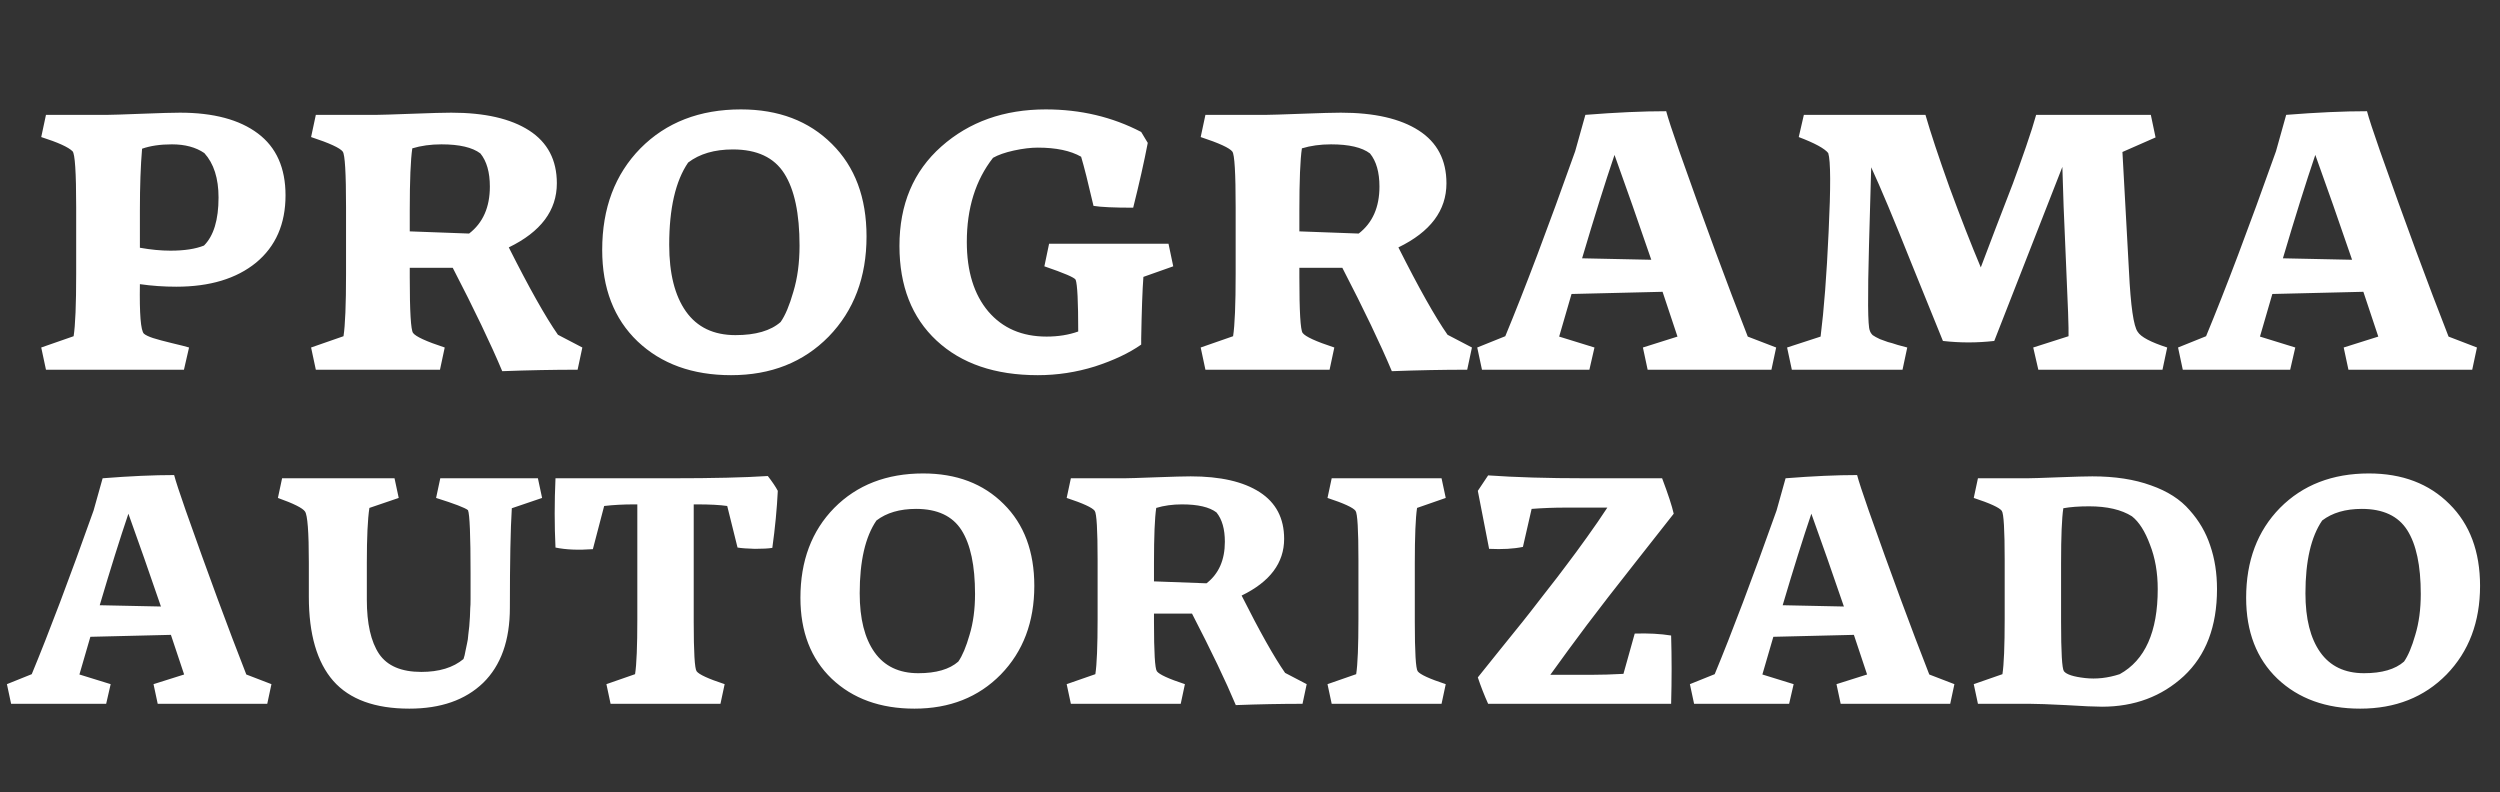 <svg width="142" height="45" viewBox="0 0 142 45" fill="none" xmlns="http://www.w3.org/2000/svg">
<rect x="0" y="0" width="142" height="45" fill="#333333" stroke="none"/>
<path d="M6.286 38.86L6.03 39.976H0.631L0.393 38.86L1.803 38.293C2.779 35.938 3.95 32.839 5.316 28.996L5.829 27.166C7.366 27.044 8.72 26.983 9.891 26.983C9.977 27.313 10.196 27.984 10.55 28.996C11.807 32.559 12.953 35.664 13.99 38.311L15.418 38.86L15.18 39.976H8.958L8.72 38.86L10.459 38.311C10.239 37.664 9.989 36.914 9.708 36.06L5.133 36.17C5.109 36.255 4.901 36.969 4.511 38.311L6.286 38.86ZM5.664 34.377L9.141 34.45C8.494 32.559 7.878 30.802 7.293 29.179C6.817 30.582 6.274 32.315 5.664 34.377ZM28.961 34.523C28.961 36.377 28.454 37.799 27.442 38.787C26.429 39.763 25.032 40.251 23.251 40.251C21.299 40.251 19.86 39.726 18.932 38.677C18.005 37.616 17.542 36.024 17.542 33.901V31.961C17.542 30.216 17.468 29.247 17.322 29.051C17.188 28.856 16.675 28.6 15.785 28.283L16.023 27.166H22.409L22.647 28.283L20.982 28.85C20.884 29.484 20.836 30.521 20.836 31.961V34.066C20.836 35.42 21.067 36.444 21.531 37.14C21.995 37.823 22.794 38.165 23.928 38.165C24.941 38.165 25.74 37.921 26.326 37.433C26.374 37.298 26.411 37.152 26.435 36.993C26.472 36.835 26.503 36.688 26.527 36.554C26.564 36.408 26.588 36.237 26.6 36.042C26.625 35.834 26.643 35.676 26.655 35.566C26.667 35.444 26.679 35.267 26.692 35.035C26.704 34.791 26.71 34.627 26.71 34.541C26.722 34.444 26.728 34.267 26.728 34.011C26.728 33.742 26.728 33.578 26.728 33.517C26.728 33.456 26.728 33.291 26.728 33.022C26.728 32.742 26.728 32.589 26.728 32.565C26.728 30.405 26.679 29.21 26.582 28.978C26.423 28.844 25.819 28.612 24.77 28.283L25.008 27.166H30.553L30.791 28.283L29.071 28.868C28.997 30.04 28.961 31.924 28.961 34.523ZM34.444 38.86L36.072 38.293C36.158 37.744 36.2 36.701 36.2 35.163V28.649H36.017C35.407 28.649 34.84 28.679 34.316 28.74L33.675 31.192C32.845 31.253 32.138 31.223 31.552 31.101C31.491 29.832 31.491 28.521 31.552 27.166H38.177C40.483 27.166 42.294 27.124 43.612 27.038C43.868 27.368 44.057 27.648 44.179 27.88C44.13 28.893 44.027 29.972 43.868 31.119C43.648 31.156 43.319 31.174 42.88 31.174C42.441 31.162 42.111 31.137 41.892 31.101L41.306 28.74C40.891 28.679 40.318 28.649 39.586 28.649H39.403V35.328C39.403 37.048 39.458 37.982 39.568 38.128C39.702 38.311 40.233 38.555 41.16 38.86L40.922 39.976H34.681L34.444 38.86ZM51.942 40.251C50.002 40.251 48.434 39.684 47.239 38.549C46.055 37.414 45.464 35.883 45.464 33.956C45.464 31.857 46.104 30.155 47.385 28.85C48.678 27.545 50.362 26.892 52.436 26.892C54.327 26.892 55.852 27.471 57.011 28.63C58.17 29.777 58.749 31.327 58.749 33.279C58.749 35.328 58.115 37.006 56.846 38.311C55.577 39.604 53.943 40.251 51.942 40.251ZM52.161 38.238C53.174 38.238 53.93 38.018 54.431 37.579C54.662 37.25 54.876 36.743 55.071 36.06C55.279 35.377 55.382 34.602 55.382 33.736C55.382 32.126 55.126 30.918 54.614 30.113C54.101 29.308 53.241 28.905 52.033 28.905C51.106 28.905 50.356 29.125 49.782 29.564C49.148 30.491 48.831 31.869 48.831 33.7C48.831 35.139 49.111 36.255 49.673 37.048C50.234 37.841 51.063 38.238 52.161 38.238ZM60.587 38.86L62.216 38.293C62.301 37.744 62.344 36.701 62.344 35.163V31.815C62.344 30.094 62.289 29.161 62.179 29.015C62.045 28.832 61.514 28.588 60.587 28.283L60.825 27.166H63.881C64.076 27.166 64.662 27.148 65.638 27.111C66.614 27.075 67.279 27.057 67.632 27.057C69.316 27.057 70.621 27.355 71.549 27.953C72.476 28.551 72.939 29.436 72.939 30.607C72.939 31.973 72.134 33.047 70.524 33.828C71.549 35.865 72.372 37.329 72.994 38.22L74.22 38.86L73.983 39.976C72.763 39.976 71.5 40.001 70.194 40.05C69.621 38.683 68.791 36.951 67.706 34.852H65.546V35.328C65.546 37.048 65.601 37.982 65.711 38.128C65.845 38.311 66.376 38.555 67.303 38.86L67.065 39.976H60.825L60.587 38.86ZM65.546 31.979V33.022L68.529 33.132C69.225 32.595 69.572 31.808 69.572 30.771C69.572 30.052 69.414 29.497 69.096 29.106C68.694 28.801 68.041 28.649 67.138 28.649C66.602 28.649 66.114 28.716 65.674 28.85C65.589 29.411 65.546 30.454 65.546 31.979ZM75.402 38.86L77.031 38.293C77.116 37.744 77.159 36.701 77.159 35.163V31.815C77.159 30.094 77.104 29.161 76.994 29.015C76.86 28.832 76.329 28.588 75.402 28.283L75.64 27.166H81.88L82.118 28.283L80.489 28.85C80.404 29.411 80.361 30.454 80.361 31.979V35.328C80.361 37.048 80.416 37.982 80.526 38.128C80.66 38.311 81.191 38.555 82.118 38.86L81.88 39.976H75.64L75.402 38.86ZM83.94 38.476C84.038 38.354 84.434 37.86 85.13 36.993C85.837 36.115 86.295 35.548 86.502 35.292C86.71 35.035 87.1 34.535 87.673 33.791C88.259 33.047 88.704 32.467 89.009 32.053C89.326 31.638 89.698 31.131 90.126 30.534C90.565 29.924 90.955 29.356 91.297 28.832H88.918C88.271 28.832 87.631 28.856 86.996 28.905L86.502 31.064C85.978 31.174 85.337 31.211 84.581 31.174C84.227 29.381 84.013 28.283 83.94 27.88L84.526 27.002C86.063 27.111 87.905 27.166 90.052 27.166H94.408C94.749 28.069 94.969 28.74 95.067 29.179C94.786 29.545 94.066 30.46 92.907 31.924C91.76 33.376 90.833 34.572 90.126 35.511C89.43 36.438 88.741 37.378 88.058 38.329H90.418C90.955 38.329 91.553 38.311 92.212 38.275L92.852 35.987C93.621 35.963 94.31 35.999 94.92 36.097C94.957 37.341 94.957 38.634 94.92 39.976H84.526C84.306 39.488 84.111 38.988 83.94 38.476ZM101.879 38.86L101.622 39.976H96.224L95.986 38.86L97.395 38.293C98.371 35.938 99.542 32.839 100.909 28.996L101.421 27.166C102.958 27.044 104.312 26.983 105.484 26.983C105.569 27.313 105.789 27.984 106.142 28.996C107.399 32.559 108.546 35.664 109.583 38.311L111.01 38.86L110.772 39.976H104.55L104.312 38.86L106.051 38.311C105.831 37.664 105.581 36.914 105.301 36.06L100.726 36.17C100.701 36.255 100.494 36.969 100.103 38.311L101.879 38.86ZM101.256 34.377L104.733 34.45C104.087 32.559 103.471 30.802 102.885 29.179C102.409 30.582 101.866 32.315 101.256 34.377ZM112.109 38.86L113.738 38.293C113.823 37.744 113.866 36.701 113.866 35.163V31.815C113.866 30.094 113.811 29.161 113.701 29.015C113.567 28.832 113.036 28.588 112.109 28.283L112.347 27.166H115.165C115.373 27.166 115.952 27.148 116.904 27.111C117.855 27.075 118.502 27.057 118.844 27.057C120.125 27.057 121.235 27.227 122.174 27.569C123.114 27.898 123.846 28.368 124.37 28.978C124.907 29.576 125.297 30.247 125.541 30.991C125.798 31.735 125.926 32.559 125.926 33.462C125.926 35.584 125.297 37.231 124.041 38.403C122.784 39.562 121.235 40.141 119.393 40.141C119.002 40.141 118.319 40.111 117.343 40.05C116.379 40.001 115.696 39.976 115.293 39.976H112.347L112.109 38.86ZM117.069 35.328C117.069 37.048 117.123 37.982 117.233 38.128C117.38 38.311 117.776 38.439 118.423 38.512C119.069 38.586 119.728 38.512 120.399 38.293C121.839 37.5 122.559 35.889 122.559 33.462C122.559 32.522 122.412 31.68 122.119 30.936C121.839 30.18 121.497 29.643 121.095 29.326C120.497 28.948 119.685 28.759 118.661 28.759C118.087 28.759 117.599 28.795 117.197 28.868C117.111 29.43 117.069 30.466 117.069 31.979V35.328ZM134.06 40.251C132.12 40.251 130.552 39.684 129.356 38.549C128.173 37.414 127.581 35.883 127.581 33.956C127.581 31.857 128.222 30.155 129.503 28.85C130.796 27.545 132.48 26.892 134.554 26.892C136.445 26.892 137.97 27.471 139.129 28.63C140.288 29.777 140.867 31.327 140.867 33.279C140.867 35.328 140.233 37.006 138.964 38.311C137.695 39.604 136.06 40.251 134.06 40.251ZM134.279 38.238C135.292 38.238 136.048 38.018 136.548 37.579C136.78 37.25 136.994 36.743 137.189 36.06C137.396 35.377 137.5 34.602 137.5 33.736C137.5 32.126 137.244 30.918 136.731 30.113C136.219 29.308 135.359 28.905 134.151 28.905C133.224 28.905 132.474 29.125 131.9 29.564C131.266 30.491 130.949 31.869 130.949 33.7C130.949 35.139 131.229 36.255 131.79 37.048C132.352 37.841 133.181 38.238 134.279 38.238Z" fill="white"/>
<path d="M2.342 19.738L4.182 19.097C4.279 18.477 4.327 17.298 4.327 15.561V11.777C4.327 9.791 4.258 8.73 4.12 8.592C3.886 8.358 3.293 8.089 2.342 7.785L2.611 6.524H6.106C6.326 6.524 6.967 6.503 8.029 6.462C9.104 6.42 9.835 6.4 10.221 6.4C12.123 6.4 13.599 6.793 14.646 7.579C15.694 8.364 16.218 9.536 16.218 11.094C16.218 12.721 15.66 13.996 14.543 14.92C13.426 15.83 11.917 16.285 10.014 16.285C9.311 16.285 8.622 16.237 7.946 16.14C7.919 17.836 7.994 18.773 8.174 18.953C8.27 19.035 8.442 19.118 8.691 19.201C8.953 19.284 9.311 19.38 9.766 19.49C10.235 19.601 10.559 19.683 10.738 19.738L10.448 21H2.611L2.342 19.738ZM12.413 11.218C12.413 10.129 12.144 9.288 11.607 8.695C11.124 8.364 10.511 8.199 9.766 8.199C9.104 8.199 8.539 8.282 8.07 8.447C7.987 9.412 7.946 10.577 7.946 11.942V14.072C8.567 14.182 9.146 14.238 9.683 14.238C10.469 14.238 11.103 14.141 11.586 13.948C12.137 13.397 12.413 12.487 12.413 11.218ZM17.67 19.738L19.511 19.097C19.607 18.477 19.655 17.298 19.655 15.561V11.777C19.655 9.833 19.593 8.778 19.469 8.613C19.318 8.406 18.718 8.13 17.67 7.785L17.939 6.524H21.393C21.613 6.524 22.275 6.503 23.378 6.462C24.481 6.42 25.232 6.4 25.632 6.4C27.535 6.4 29.01 6.738 30.058 7.413C31.105 8.089 31.629 9.088 31.629 10.412C31.629 11.956 30.719 13.169 28.899 14.052C30.058 16.354 30.988 18.008 31.691 19.015L33.077 19.738L32.808 21C31.429 21 30.003 21.028 28.527 21.083C27.879 19.539 26.942 17.581 25.715 15.21H23.274V15.747C23.274 17.691 23.337 18.746 23.461 18.911C23.612 19.118 24.212 19.394 25.26 19.738L24.991 21H17.939L17.67 19.738ZM23.274 11.963V13.142L26.645 13.266C27.431 12.659 27.824 11.77 27.824 10.598C27.824 9.784 27.645 9.157 27.287 8.716C26.831 8.371 26.094 8.199 25.074 8.199C24.467 8.199 23.916 8.275 23.419 8.426C23.323 9.061 23.274 10.239 23.274 11.963ZM41.526 21.31C39.334 21.31 37.562 20.669 36.211 19.387C34.874 18.105 34.205 16.375 34.205 14.196C34.205 11.825 34.929 9.902 36.377 8.426C37.838 6.951 39.741 6.214 42.085 6.214C44.221 6.214 45.945 6.869 47.255 8.178C48.564 9.474 49.219 11.225 49.219 13.431C49.219 15.747 48.502 17.643 47.069 19.118C45.635 20.579 43.787 21.31 41.526 21.31ZM41.774 19.035C42.919 19.035 43.773 18.787 44.339 18.291C44.601 17.919 44.842 17.346 45.062 16.574C45.297 15.802 45.414 14.927 45.414 13.948C45.414 12.128 45.125 10.763 44.545 9.853C43.967 8.943 42.995 8.488 41.63 8.488C40.582 8.488 39.734 8.737 39.086 9.233C38.369 10.281 38.011 11.839 38.011 13.907C38.011 15.534 38.328 16.795 38.962 17.691C39.596 18.587 40.534 19.035 41.774 19.035ZM59.444 19.118C60.105 19.118 60.705 19.022 61.243 18.829C61.243 17.133 61.195 16.154 61.098 15.892C61.043 15.768 60.45 15.513 59.32 15.127L59.588 13.845H66.371L66.64 15.127L64.945 15.727C64.889 16.471 64.848 17.636 64.82 19.221V19.573C64.131 20.056 63.256 20.469 62.194 20.814C61.133 21.145 60.05 21.31 58.947 21.31C56.521 21.31 54.605 20.655 53.198 19.346C51.792 18.036 51.089 16.244 51.089 13.969C51.089 11.611 51.882 9.729 53.467 8.323C55.053 6.917 57.031 6.214 59.402 6.214C61.374 6.214 63.18 6.641 64.82 7.496L65.193 8.116C64.986 9.192 64.71 10.419 64.365 11.797C63.276 11.797 62.525 11.763 62.111 11.694C61.808 10.384 61.574 9.454 61.408 8.902C60.802 8.557 59.981 8.385 58.947 8.385C58.547 8.385 58.093 8.44 57.582 8.551C57.086 8.661 56.693 8.799 56.404 8.964C55.411 10.232 54.915 11.825 54.915 13.741C54.915 15.409 55.321 16.726 56.135 17.691C56.948 18.642 58.051 19.118 59.444 19.118ZM68.199 19.738L70.04 19.097C70.136 18.477 70.185 17.298 70.185 15.561V11.777C70.185 9.833 70.123 8.778 69.999 8.613C69.847 8.406 69.247 8.13 68.199 7.785L68.468 6.524H71.922C72.142 6.524 72.804 6.503 73.907 6.462C75.01 6.42 75.761 6.4 76.161 6.4C78.064 6.4 79.539 6.738 80.587 7.413C81.635 8.089 82.158 9.088 82.158 10.412C82.158 11.956 81.249 13.169 79.429 14.052C80.587 16.354 81.517 18.008 82.221 19.015L83.606 19.738L83.337 21C81.959 21 80.532 21.028 79.056 21.083C78.408 19.539 77.471 17.581 76.244 15.21H73.804V15.747C73.804 17.691 73.866 18.746 73.99 18.911C74.141 19.118 74.741 19.394 75.789 19.738L75.52 21H68.468L68.199 19.738ZM73.804 11.963V13.142L77.174 13.266C77.96 12.659 78.353 11.77 78.353 10.598C78.353 9.784 78.174 9.157 77.816 8.716C77.361 8.371 76.623 8.199 75.603 8.199C74.996 8.199 74.445 8.275 73.948 8.426C73.852 9.061 73.804 10.239 73.804 11.963ZM90.566 19.738L90.277 21H84.176L83.907 19.738L85.5 19.097C86.603 16.437 87.926 12.935 89.47 8.592L90.049 6.524C91.787 6.386 93.317 6.317 94.64 6.317C94.737 6.689 94.985 7.448 95.385 8.592C96.805 12.618 98.101 16.126 99.273 19.118L100.886 19.738L100.617 21H93.586L93.317 19.738L95.281 19.118C95.033 18.387 94.751 17.54 94.434 16.574L89.263 16.698C89.236 16.795 89.002 17.602 88.56 19.118L90.566 19.738ZM89.863 14.672L93.793 14.755C93.062 12.618 92.365 10.632 91.704 8.799C91.166 10.384 90.553 12.342 89.863 14.672ZM108.332 19.738L108.063 21H101.776L101.507 19.738L103.41 19.118C103.603 17.588 103.755 15.609 103.865 13.183C103.989 10.618 103.982 9.123 103.844 8.695C103.637 8.433 103.079 8.13 102.169 7.785L102.459 6.524H109.366C109.655 7.53 110.11 8.902 110.731 10.639C111.365 12.363 111.958 13.879 112.509 15.189C112.675 14.748 112.957 14.003 113.357 12.955C113.771 11.894 114.095 11.053 114.329 10.432C114.563 9.798 114.812 9.102 115.074 8.344C115.335 7.585 115.528 6.979 115.653 6.524H122.167L122.436 7.806L120.554 8.633L120.926 15.416C121.023 17.388 121.188 18.532 121.422 18.849C121.602 19.139 122.16 19.435 123.097 19.738L122.829 21H115.777L115.487 19.738L117.493 19.097C117.507 18.698 117.459 17.298 117.348 14.899C117.238 12.487 117.169 10.681 117.142 9.481L113.274 19.366C112.295 19.477 111.324 19.477 110.358 19.366C110.193 18.966 109.6 17.505 108.58 14.982C107.574 12.459 106.808 10.632 106.284 9.502L106.16 13.907C106.078 16.898 106.091 18.518 106.202 18.767C106.229 18.863 106.284 18.953 106.367 19.035C106.464 19.104 106.602 19.18 106.781 19.263C106.96 19.332 107.112 19.387 107.236 19.428C107.36 19.456 107.546 19.511 107.794 19.594C108.056 19.663 108.235 19.711 108.332 19.738ZM130.372 19.738L130.082 21H123.982L123.713 19.738L125.305 19.097C126.408 16.437 127.732 12.935 129.276 8.592L129.855 6.524C131.592 6.386 133.122 6.317 134.446 6.317C134.542 6.689 134.79 7.448 135.19 8.592C136.61 12.618 137.906 16.126 139.078 19.118L140.691 19.738L140.422 21H133.391L133.122 19.738L135.087 19.118C134.839 18.387 134.556 17.54 134.239 16.574L129.069 16.698C129.041 16.795 128.807 17.602 128.366 19.118L130.372 19.738ZM129.669 14.672L133.598 14.755C132.867 12.618 132.171 10.632 131.509 8.799C130.971 10.384 130.358 12.342 129.669 14.672Z" fill="white"/>
</svg>
